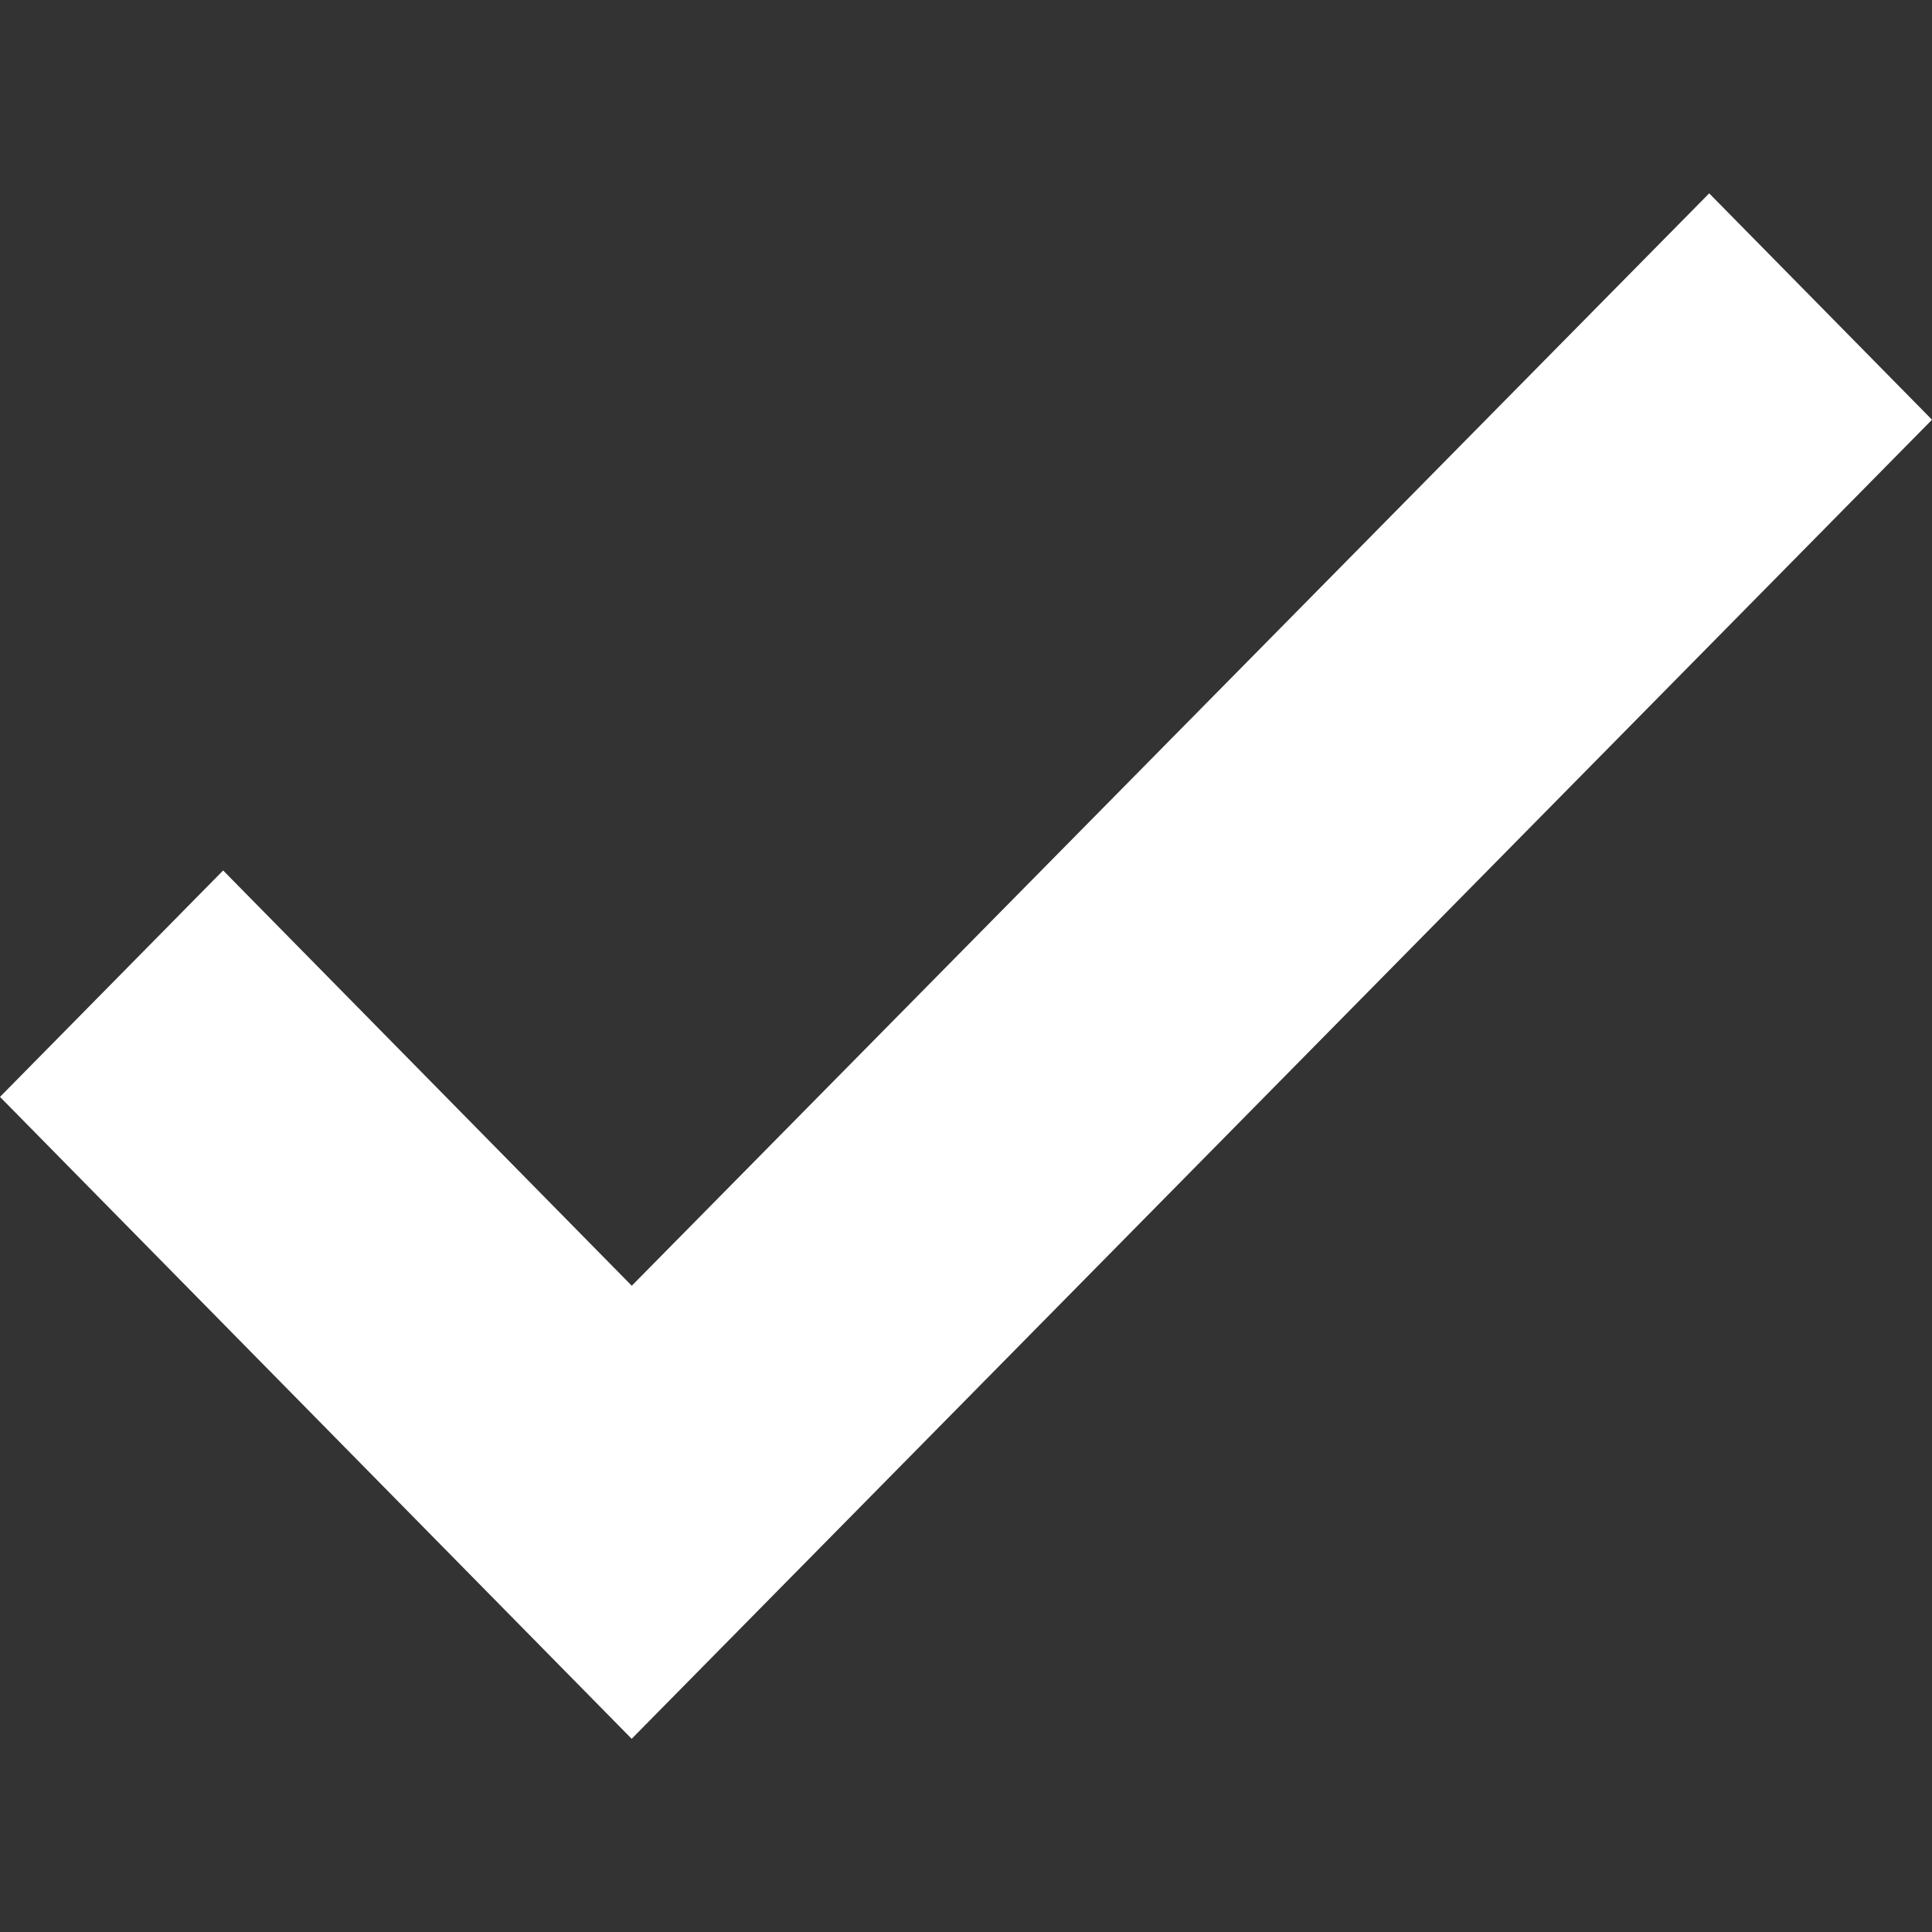 <svg width="20" height="20" viewBox="0 0 20 20" fill="none" xmlns="http://www.w3.org/2000/svg">
<rect x="0" y="0" width="20" height="20" fill="#333333" stroke="none"/>
<path d="M17.692 2L20 4.345L6.539 18L0 11.355L2.31 9.011L6.54 13.31L17.694 2.001L17.692 2Z" fill="white"/>
</svg>

